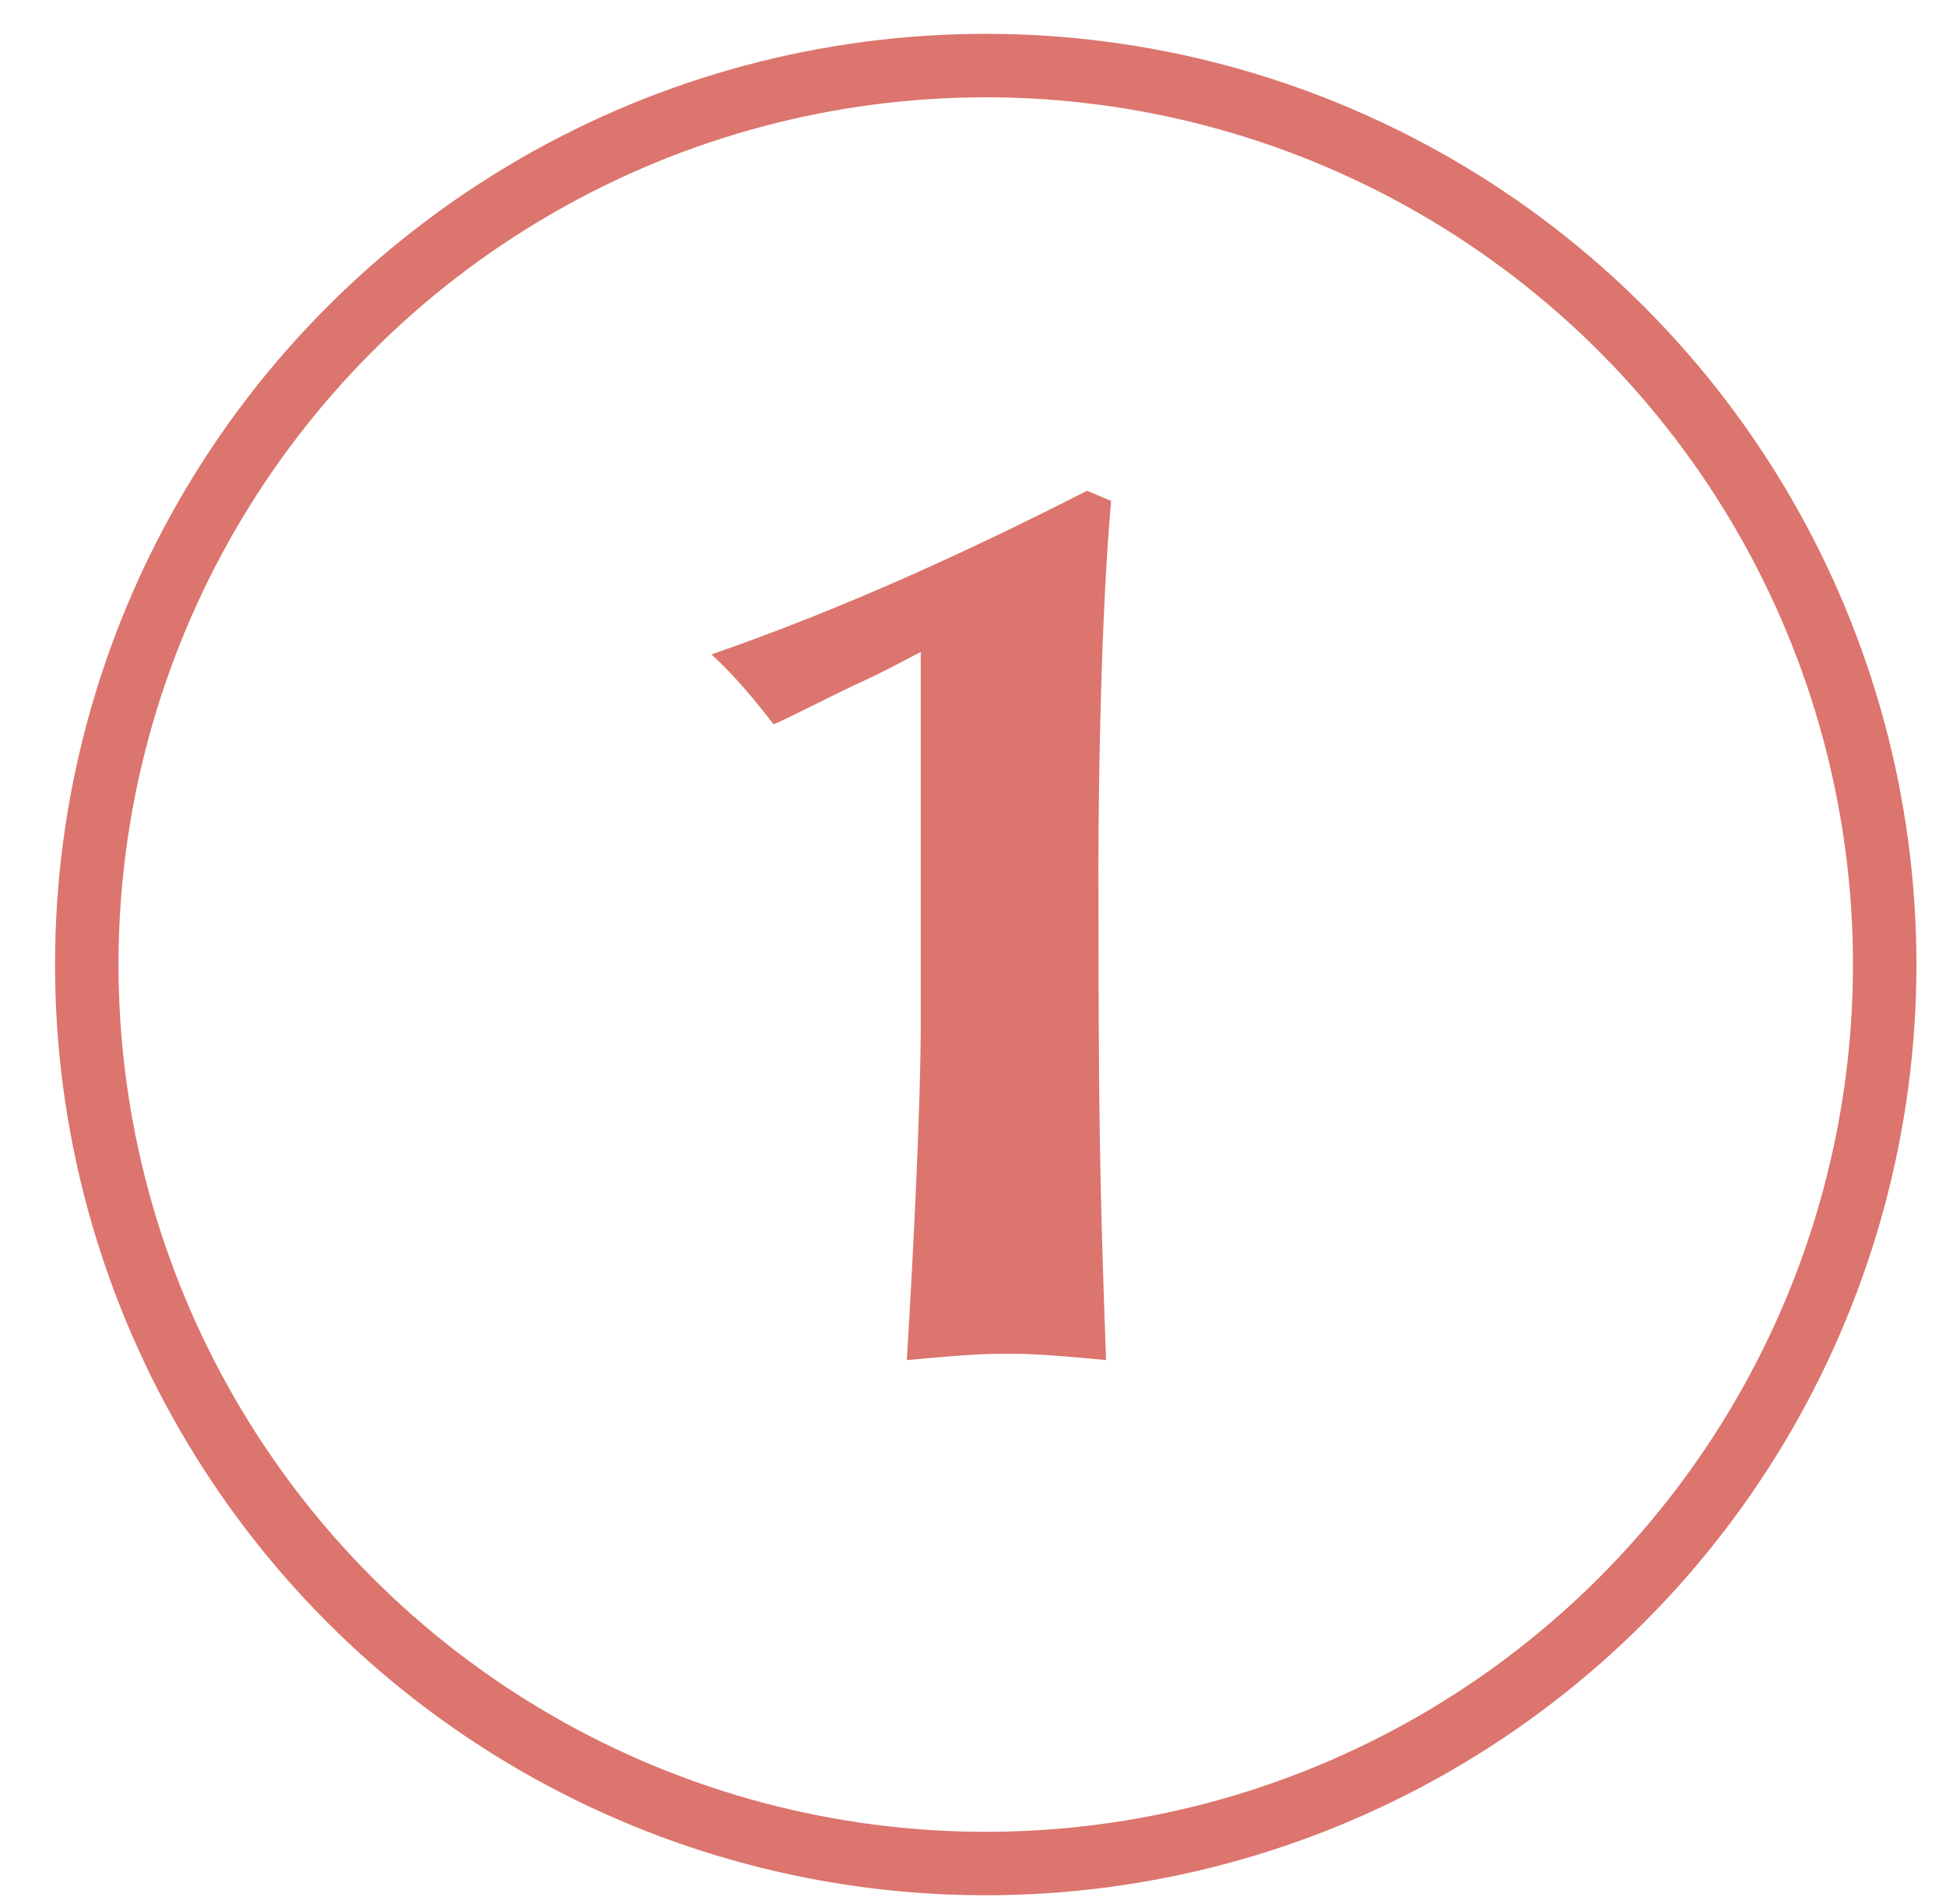 <svg width="46" height="45" viewBox="0 0 46 45" fill="none" xmlns="http://www.w3.org/2000/svg">
<circle cx="23.301" cy="22.8" r="21.25" stroke="#DB756D" stroke-width="1.5"/>
<path d="M25.695 11.6C22.935 13.01 19.935 14.39 16.815 15.47C17.325 15.92 17.895 16.61 18.285 17.12C18.525 17.03 19.395 16.58 20.205 16.19C20.685 15.98 21.195 15.71 21.765 15.41V24.2C21.765 26.12 21.585 29.72 21.435 32.15C23.025 32 23.415 32 23.805 32C24.195 32 24.585 32 26.145 32.15C25.995 27.98 25.965 26.42 25.965 20.39C25.965 18.56 26.025 14.51 26.265 11.84L25.695 11.6Z" fill="#DB756D"/>
</svg>
